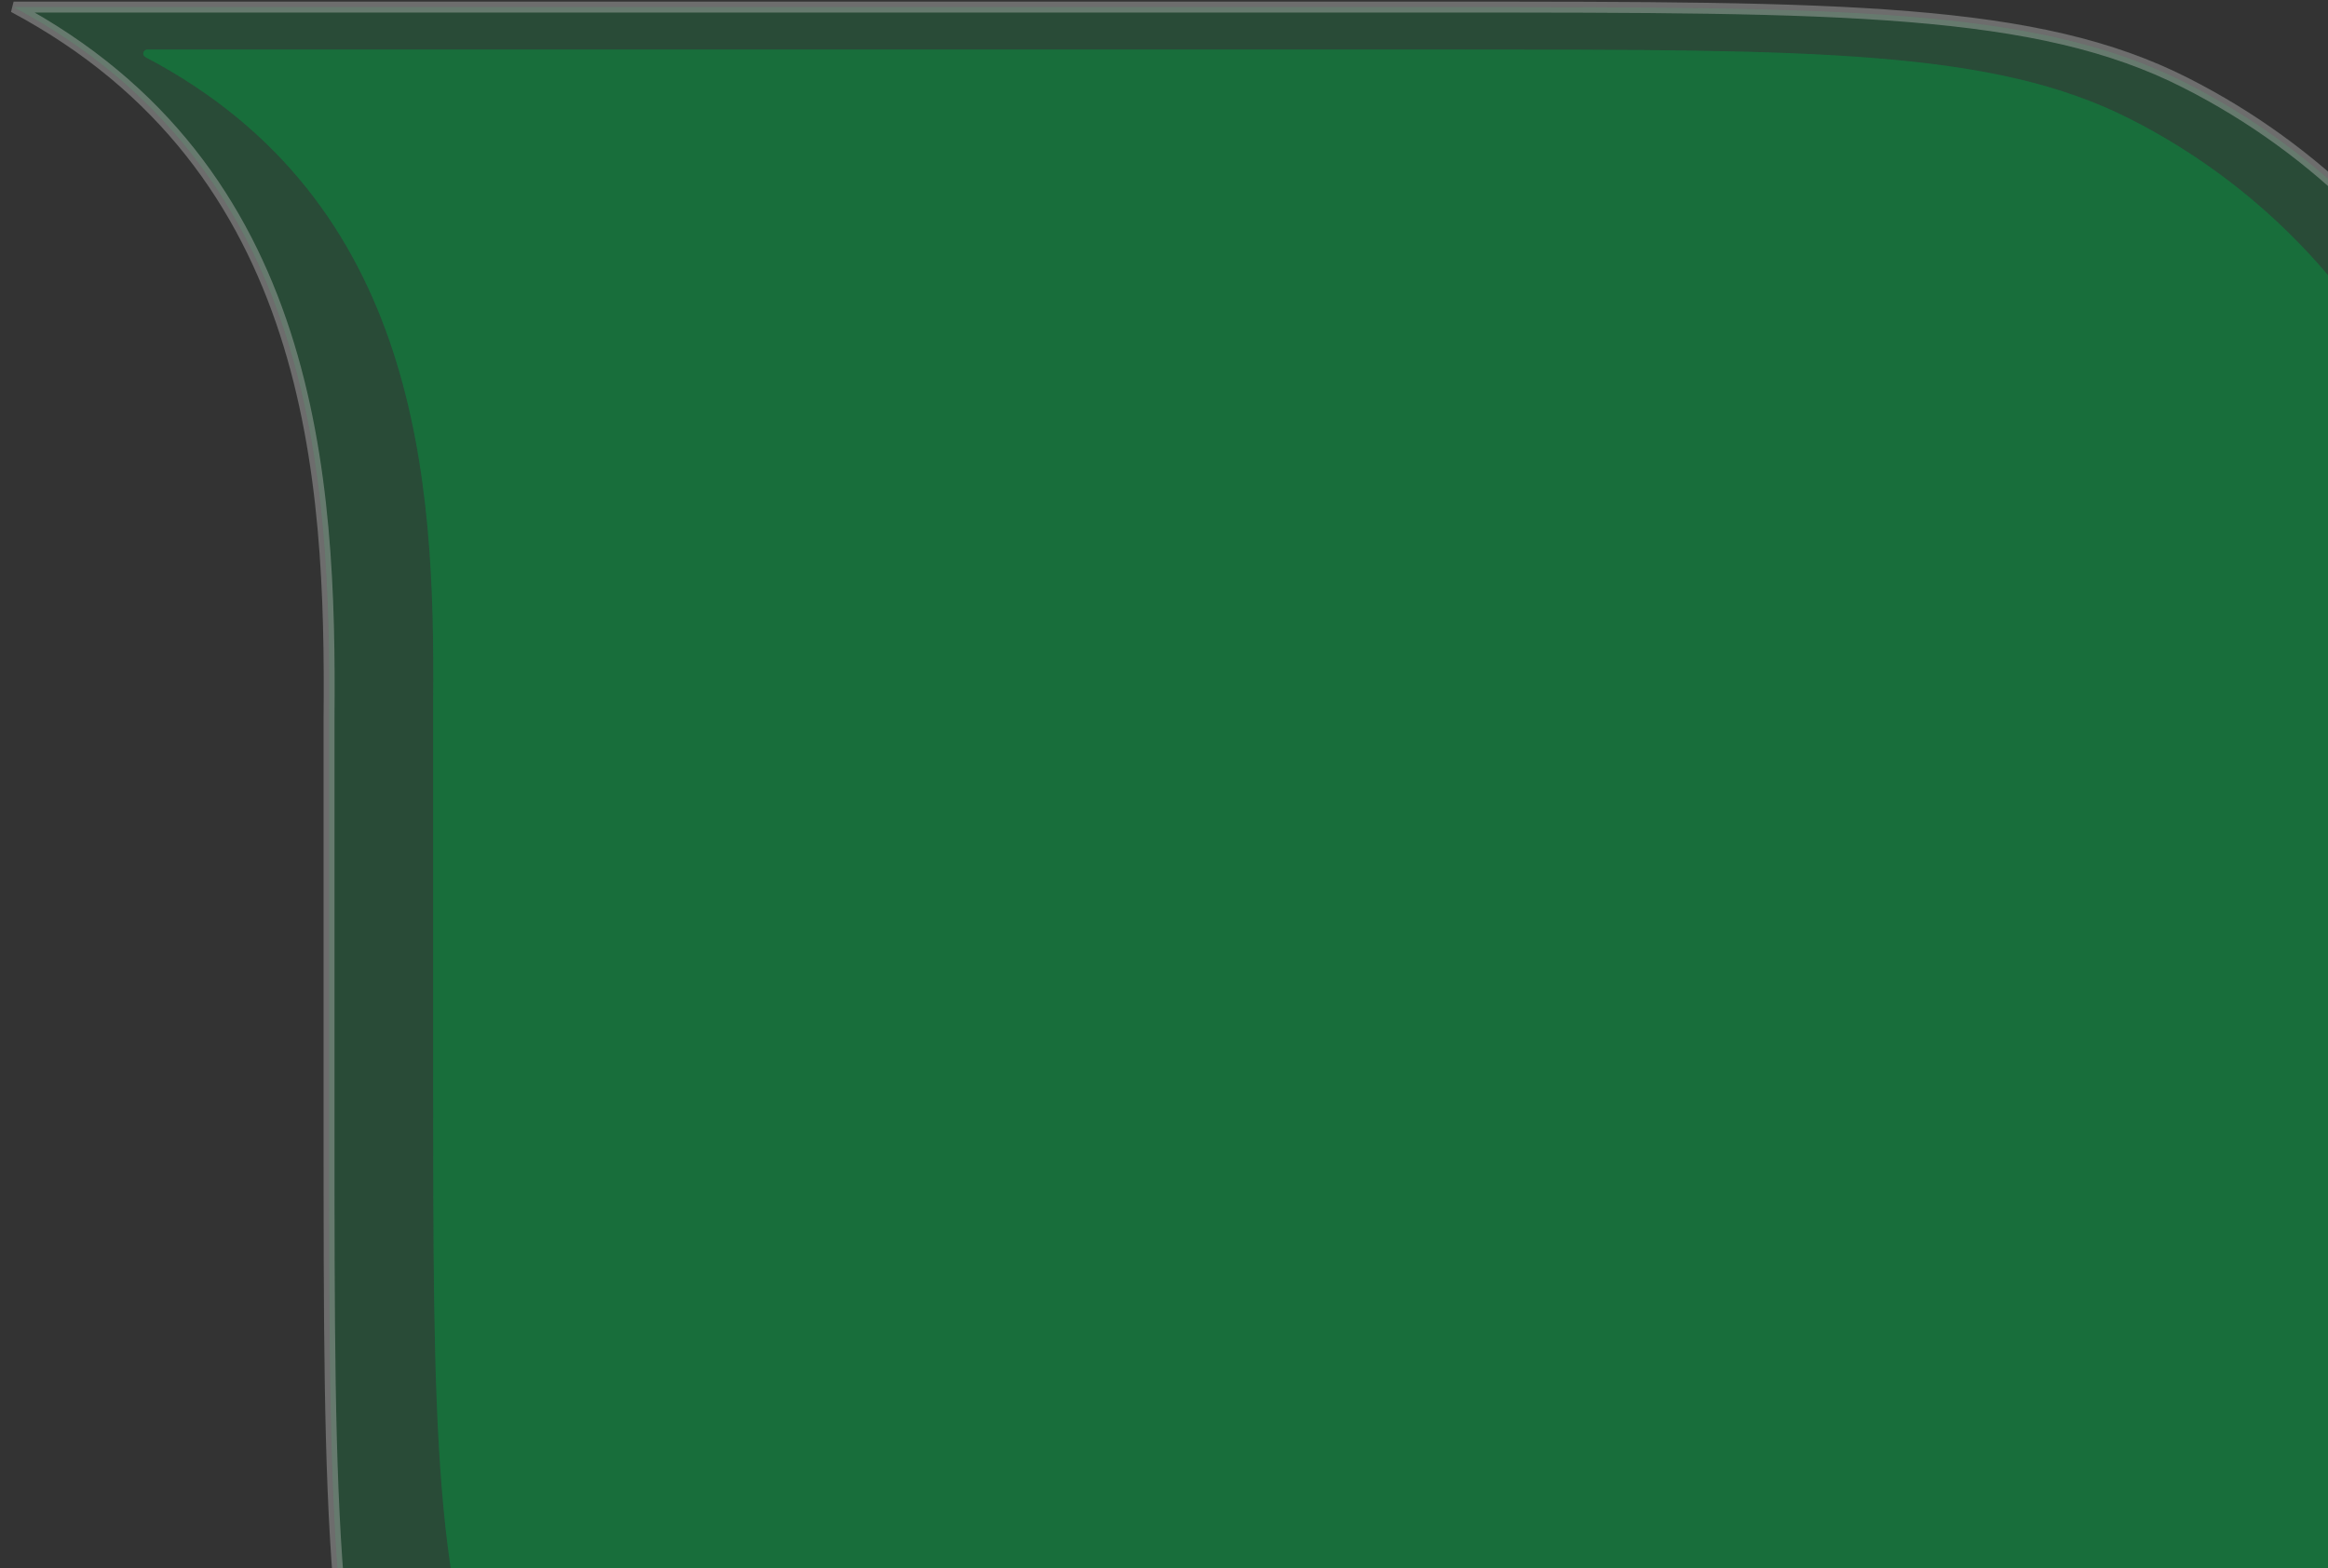 <svg width="426" height="287" viewBox="0 0 426 287" fill="none" xmlns="http://www.w3.org/2000/svg">
<rect x="0" y="0" width="426" height="287" fill="#333333" stroke="none"/>
<g opacity="0.7">
<path d="M453.746 195.889C453.746 228.585 453.746 253.106 452.16 272.604C450.539 292.065 447.367 306.467 440.988 318.958C429.738 340.971 411.837 358.844 389.85 370.018C364.828 382.721 332.052 382.721 266.5 382.721C233.724 382.721 209.159 382.721 189.634 381.129C170.145 379.536 155.695 376.387 143.149 370.018C121.169 358.834 103.271 340.963 92.011 318.958C79.253 294.011 79.253 261.28 79.253 195.889V128.375C79.606 88.284 76.857 36.835 26.565 10.438C26.441 10.337 26.334 10.218 26.248 10.084C26.218 9.932 26.207 9.778 26.212 9.624C26.277 9.465 26.373 9.32 26.494 9.199C26.623 9.121 26.767 9.072 26.917 9.058H266.5C332.052 9.058 364.828 9.058 389.85 21.796C411.843 32.946 429.747 50.81 440.988 72.821C453.746 97.803 453.746 130.498 453.746 195.889Z" fill="#0D8740"/>
<path opacity="0.4" d="M400 15.183L400.002 15.184C423.974 27.338 443.492 46.812 455.746 70.806C462.671 84.365 466.158 100.06 467.905 121.39C469.653 142.731 469.654 169.624 469.654 205.562C469.654 241.5 469.653 268.394 467.915 289.765C466.138 311.085 462.67 326.76 455.746 340.318C443.482 364.316 423.968 383.8 400.001 395.98C386.419 402.875 370.69 406.347 349.31 408.087C327.919 409.827 300.959 409.828 264.932 409.828C228.906 409.828 201.966 409.827 180.565 408.082C159.213 406.337 143.484 402.894 129.864 395.98C105.904 383.789 86.394 364.307 74.118 340.318C67.194 326.779 63.707 311.084 61.96 289.75C60.212 268.403 60.211 241.5 60.211 205.562V131.391C60.596 87.564 57.648 30.711 2.487 1.297H264.932C300.959 1.297 327.919 1.298 349.31 3.043C370.69 4.787 386.419 8.269 400 15.183Z" fill="#0D8740" stroke="white" stroke-width="2"/>
</g>
</svg>
